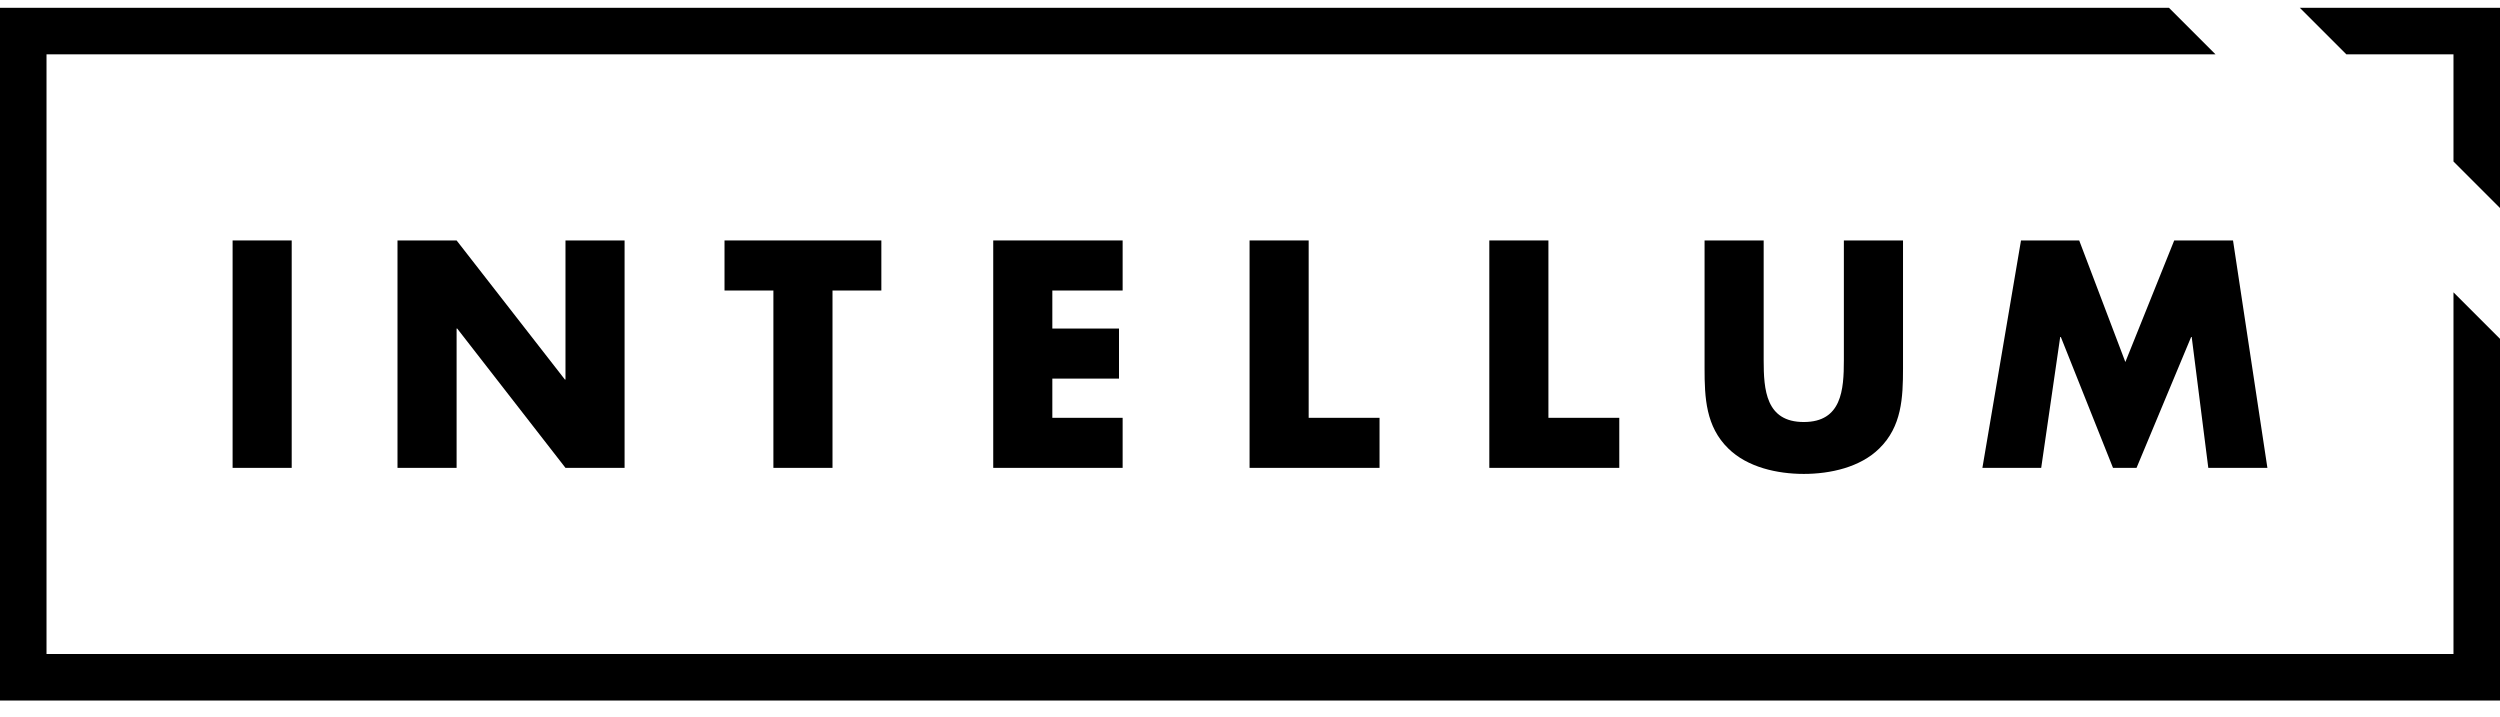 <?xml version="1.0" encoding="UTF-8"?>
<svg width="150px" height="43px" viewBox="0 0 150 43" version="1.1" xmlns="http://www.w3.org/2000/svg" xmlns:xlink="http://www.w3.org/1999/xlink">
    <title>intellum_logo</title>
    <g id="Page-1" stroke="none" stroke-width="1" fill="none" fill-rule="evenodd">
        <g id="intellum_logo" fill="#000000" fill-rule="nonzero">
            <g id="Group" transform="translate(13.75, 13.75)">
                <polygon id="Path" points="3.752 14.322 0.206 14.322 0.206 0.677 3.752 0.677"></polygon>
                <polygon id="Path" points="10.1 0.677 13.646 0.677 20.142 9.02 20.179 9.02 20.179 0.677 23.725 0.677 23.725 14.322 20.179 14.322 13.682 5.963 13.646 5.963 13.646 14.322 10.1 14.322"></polygon>
                <polygon id="Path" points="36.2 14.322 32.654 14.322 32.654 3.681 29.721 3.681 29.721 0.677 39.131 0.677 39.131 3.681 36.2 3.681"></polygon>
                <polygon id="Path" points="49.39 3.681 49.39 5.963 53.39 5.963 53.39 8.966 49.39 8.966 49.39 11.319 53.608 11.319 53.608 14.322 45.844 14.322 45.844 0.677 53.608 0.677 53.608 3.681"></polygon>
                <polygon id="Path" points="64.77 11.319 69.022 11.319 69.022 14.322 61.224 14.322 61.224 0.677 64.77 0.677 64.77 11.319"></polygon>
                <polygon id="Path" points="79.155 11.319 83.407 11.319 83.407 14.322 75.609 14.322 75.609 0.677 79.155 0.677"></polygon>
                <path d="M100.431,0.677 L100.431,8.351 C100.431,10.106 100.359,11.844 99.001,13.165 C97.861,14.286 96.07,14.685 94.478,14.685 C92.885,14.685 91.094,14.286 89.954,13.165 C88.596,11.844 88.524,10.107 88.524,8.351 L88.524,0.677 L92.07,0.677 L92.07,7.862 C92.07,9.636 92.198,11.571 94.476,11.571 C96.755,11.571 96.882,9.636 96.882,7.862 L96.882,0.677 L100.431,0.677 Z" id="Path"></path>
                <polygon id="Path" points="107.51 0.677 111.002 0.677 113.771 7.971 116.703 0.677 120.231 0.677 122.294 14.322 118.748 14.322 117.752 6.469 117.718 6.469 114.442 14.322 113.03 14.322 109.9 6.469 109.862 6.469 108.722 14.322 105.194 14.322"></polygon>
            </g>
            <g id="Group">
                <polygon id="Path" points="140.781 3.261 147.209 3.261 147.209 9.69 150 12.481 150 0.47 137.99 0.47"></polygon>
                <polygon id="Path" points="147.209 17.539 147.209 39.239 2.791 39.239 2.791 3.261 132.931 3.261 130.14 0.47 0 0.47 0 42.03 150 42.03 150 20.33"></polygon>
            </g>
        </g>
    </g>
</svg>